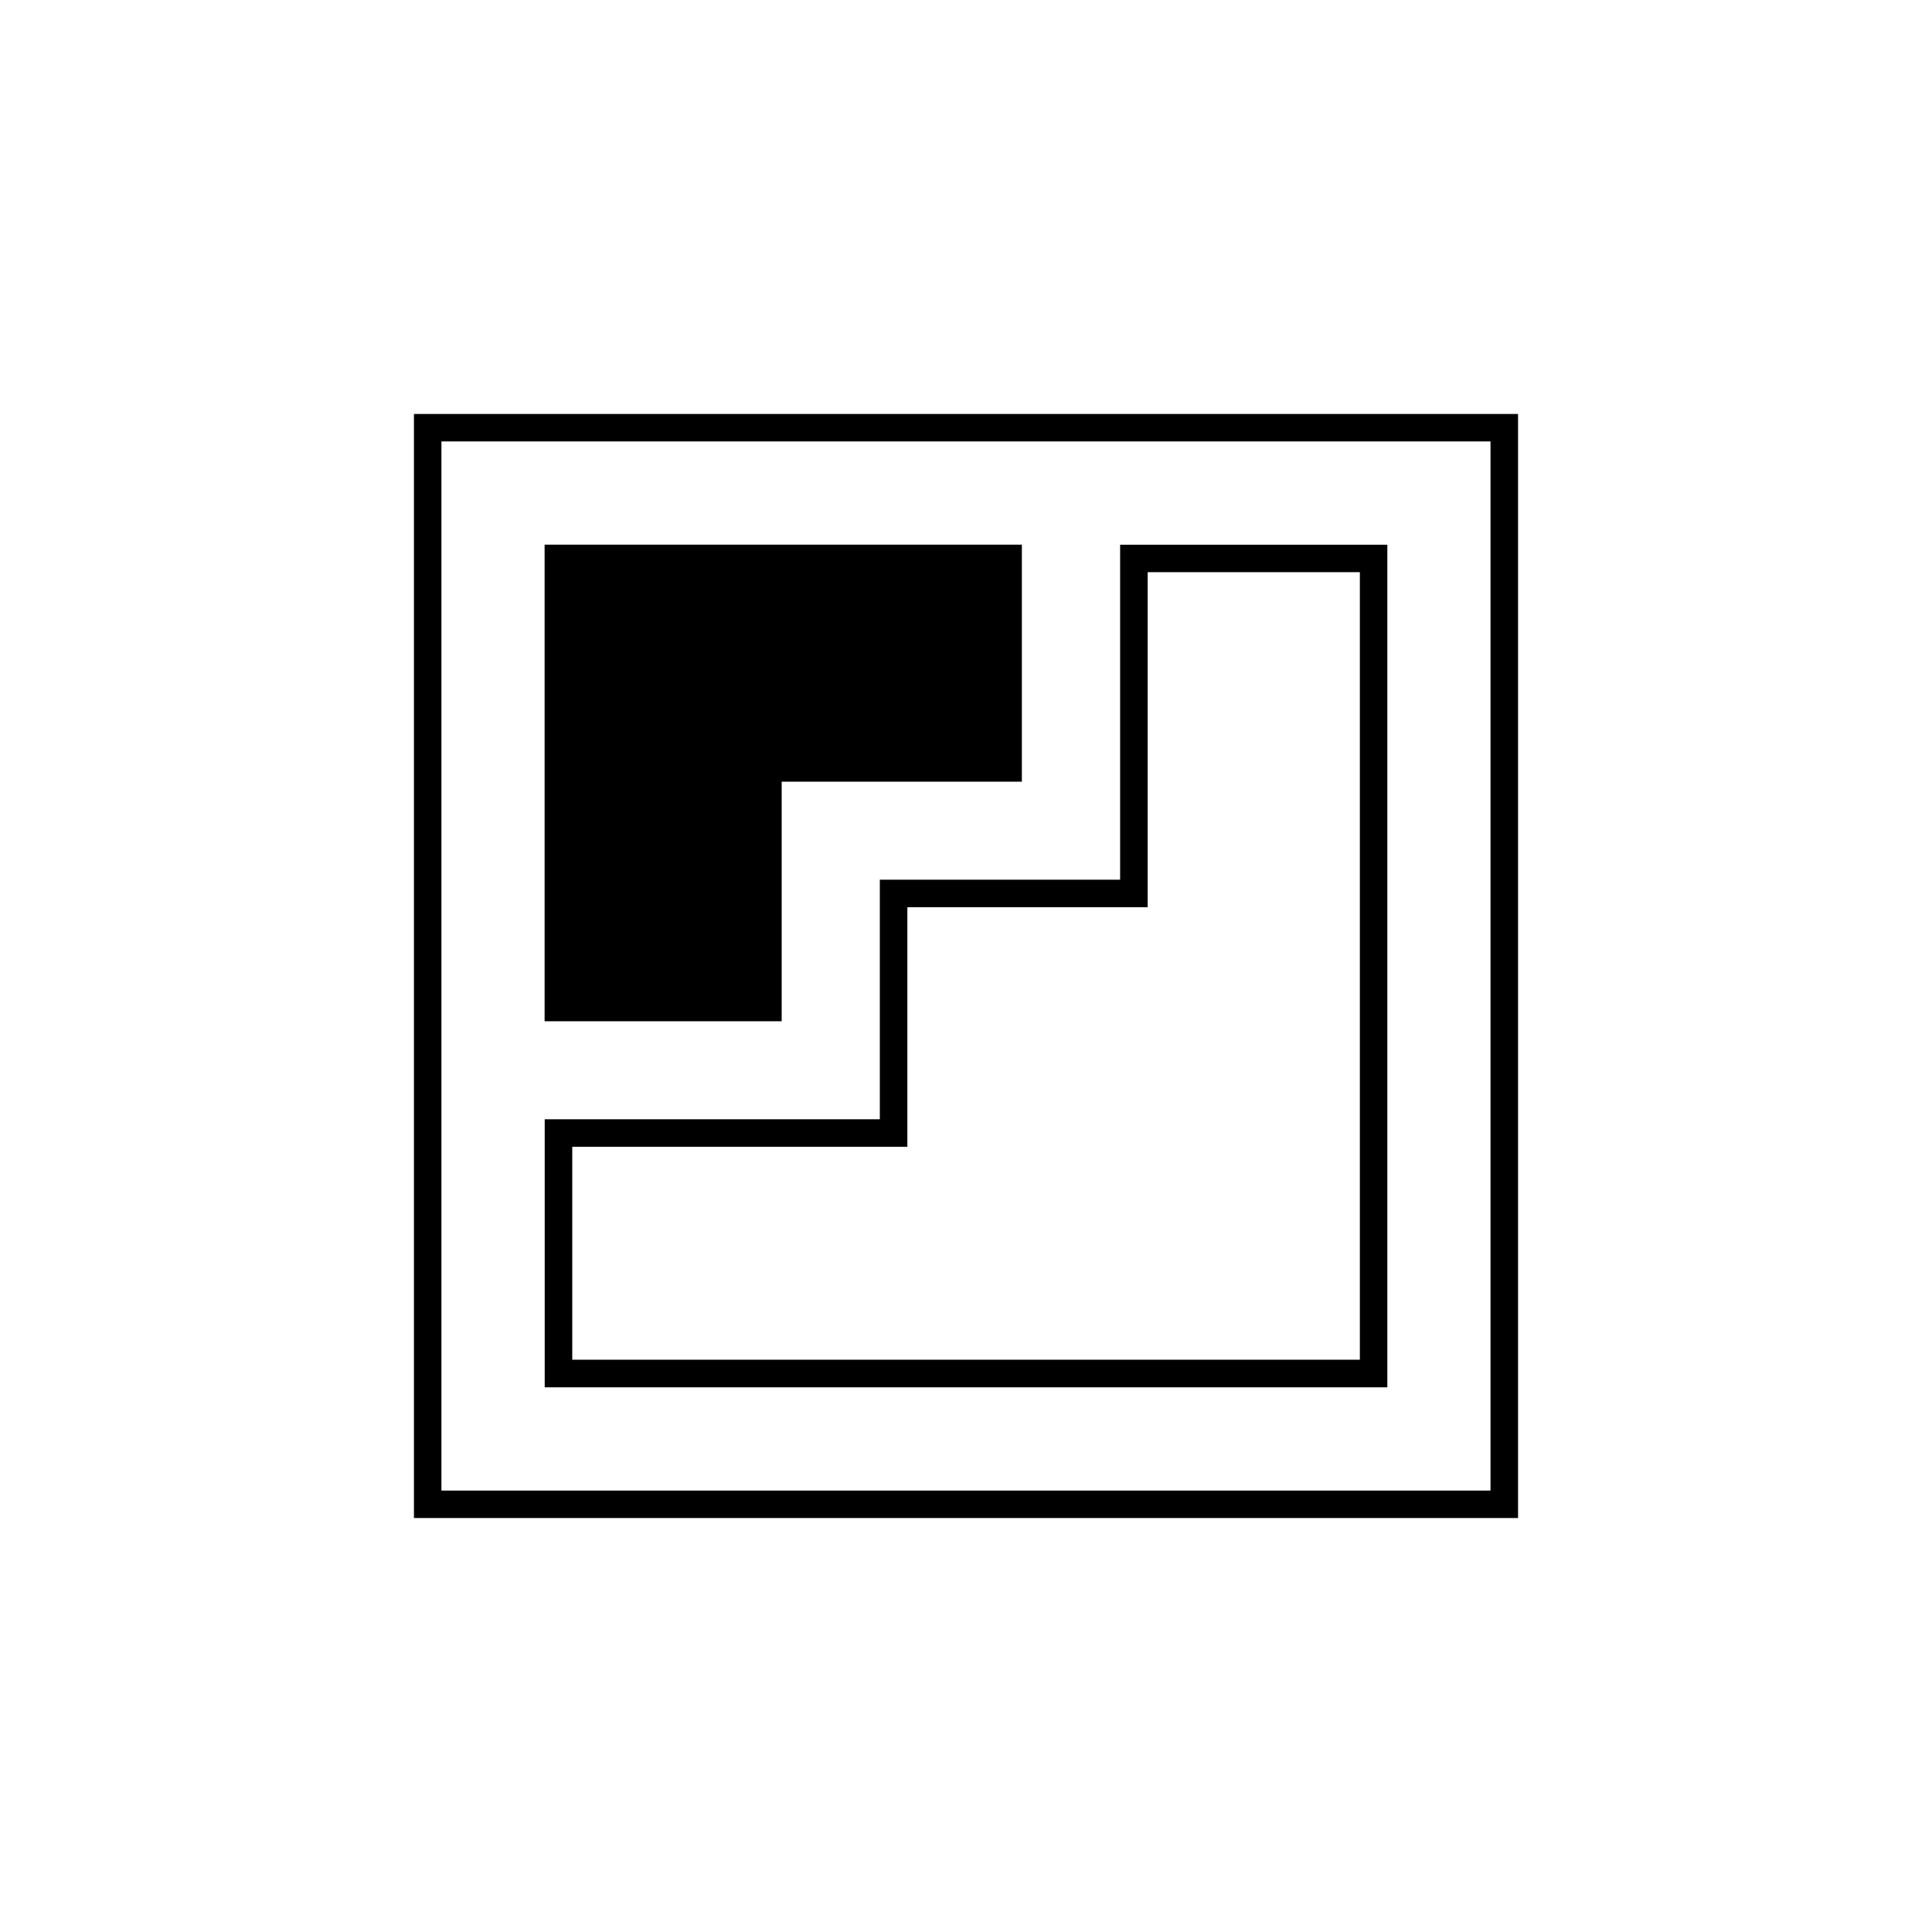 <?xml version="1.0" encoding="UTF-8"?>
<svg id="Layer_1" data-name="Layer 1" xmlns="http://www.w3.org/2000/svg" viewBox="0 0 350 350">
  <path d="m74.99,74.98v200.03s200.02,0,200.02,0V74.99s-200.02,0-200.02,0Zm195.03,195.05H79.97s0-190.06,0-190.06h190.05s0,190.06,0,190.06Z"/>
  <path d="m159.39,202.77h-60.71v48.56h152.65V98.68h-48.41v60.69h-43.53v43.41Zm4.99-38.42h43.53v-60.69h38.44v142.67H103.67v-38.58h60.71v-43.41Z"/>
  <polygon points="98.66 98.67 98.66 185.01 141.61 185.01 141.61 141.61 141.61 141.61 185.12 141.61 185.12 98.67 98.66 98.67"/>
</svg>